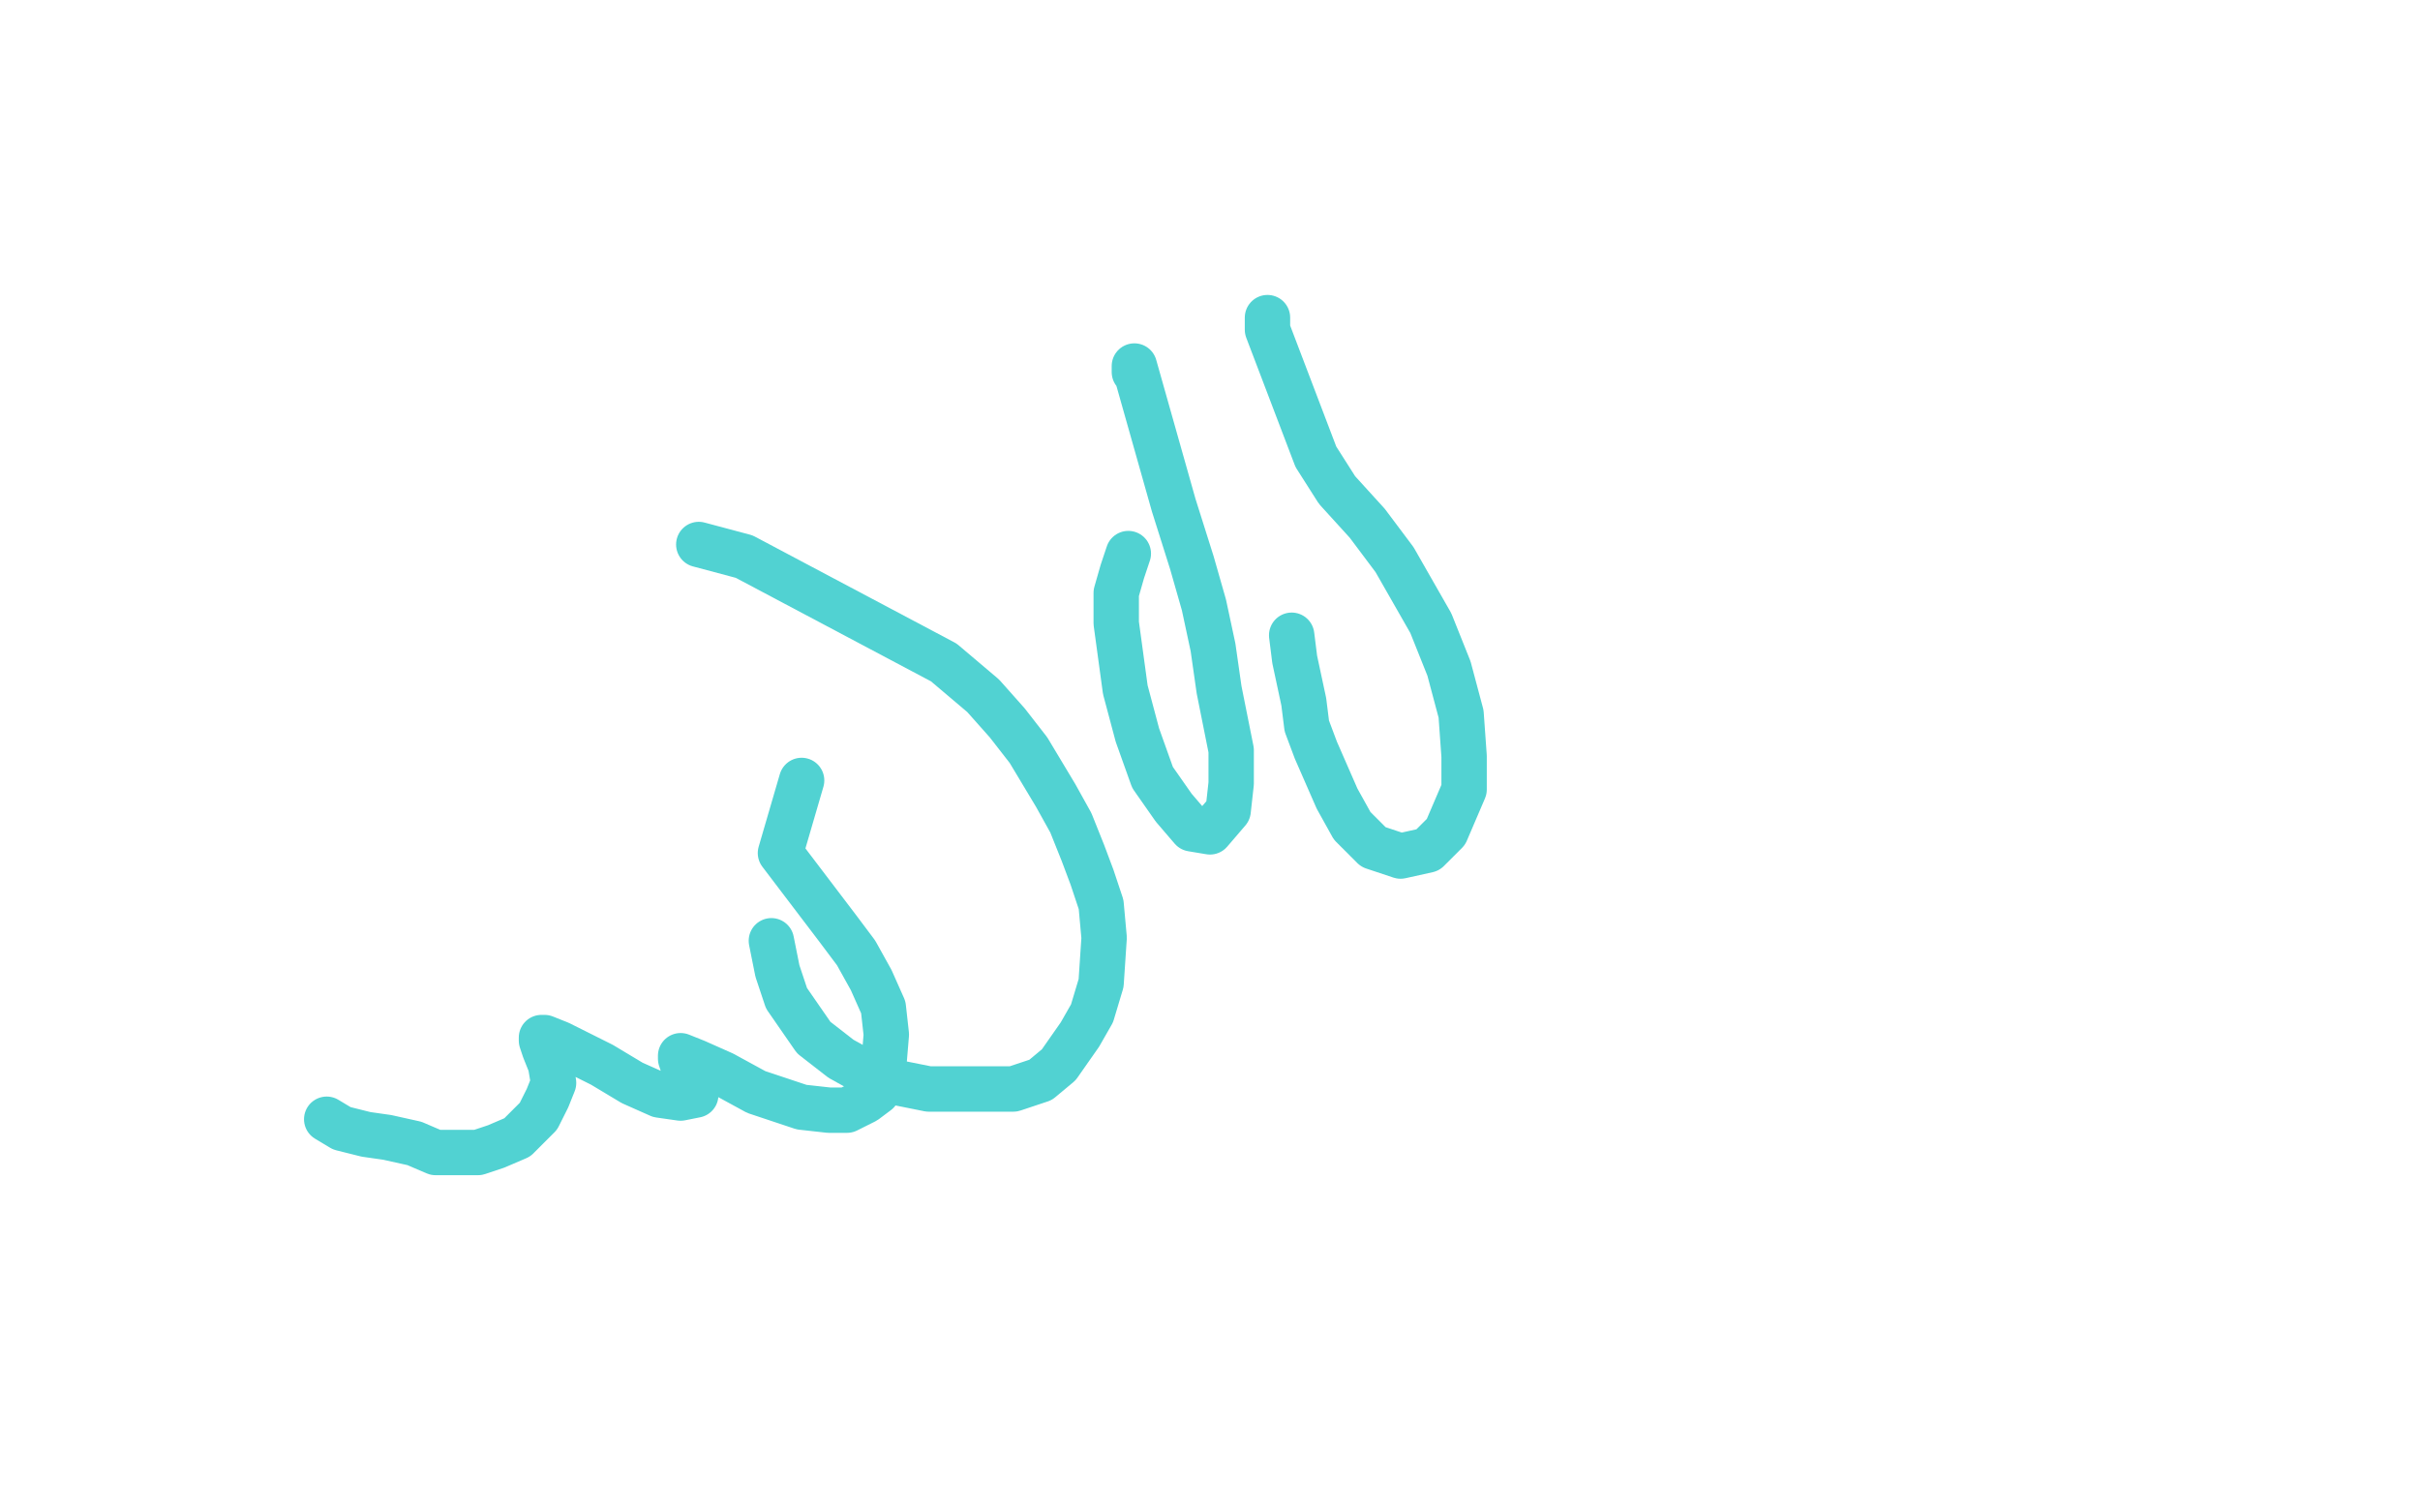 <?xml version="1.0" standalone="no"?>
<!DOCTYPE svg PUBLIC "-//W3C//DTD SVG 1.1//EN"
"http://www.w3.org/Graphics/SVG/1.1/DTD/svg11.dtd">

<svg width="800" height="500" version="1.1" xmlns="http://www.w3.org/2000/svg" xmlns:xlink="http://www.w3.org/1999/xlink" style="stroke-antialiasing: false"><desc>This SVG has been created on https://colorillo.com/</desc><rect x='0' y='0' width='800' height='500' style='fill: rgb(255,255,255); stroke-width:0' /><polyline points="231,180 246,184 246,184 312,219 312,219 325,230 325,230 333,239 333,239 340,248 340,248 349,263 349,263 354,272 354,272 358,282 358,282 361,290 364,299 365,310 364,325 361,335 357,342 350,352 344,357 335,360 324,360 307,360 297,358 287,355 278,350 269,343 260,330 257,321 255,311" style="fill: none; stroke: #51d2d2; stroke-width: 15; stroke-linejoin: round; stroke-linecap: round; stroke-antialiasing: false; stroke-antialias: 0; opacity: 1.0"/>
<polyline points="265,258 258,282 258,282 277,307 277,307 283,315 283,315 288,324 288,324 292,333 292,333 293,342 293,342 292,354 292,354 290,361 290,361 286,364 280,367 274,367 265,366 250,361 239,355 230,351 225,349 225,350 226,353 228,355 230,358 230,362 225,363 218,362 209,358 199,352 185,345 180,343 179,343 179,344 180,347 182,352 183,358 181,363 178,369 171,376 164,379 158,381 150,381 144,381 137,378 128,376 121,375 113,373 108,370" style="fill: none; stroke: #51d2d2; stroke-width: 15; stroke-linejoin: round; stroke-linecap: round; stroke-antialiasing: false; stroke-antialias: 0; opacity: 1.0"/>
<polyline points="419,105 419,109 419,109 435,151 435,151 442,162 442,162 452,173 452,173 461,185 461,185 473,206 473,206 479,221 479,221 483,236 483,236 484,250 484,261 478,275 472,281 463,283 454,280 447,273 442,264 435,248 432,240 431,232 428,218 427,210" style="fill: none; stroke: #51d2d2; stroke-width: 15; stroke-linejoin: round; stroke-linecap: round; stroke-antialiasing: false; stroke-antialias: 0; opacity: 1.0"/>
<polyline points="375,123 375,121 375,121 388,167 388,167 394,186 394,186 398,200 398,200 401,214 401,214 403,228 403,228 407,248 407,248 407,259 407,259 406,268 400,275 394,274 388,267 381,257 376,243 372,228 369,206 369,196 371,189 373,183" style="fill: none; stroke: #51d2d2; stroke-width: 15; stroke-linejoin: round; stroke-linecap: round; stroke-antialiasing: false; stroke-antialias: 0; opacity: 1.0"/>
</svg>
